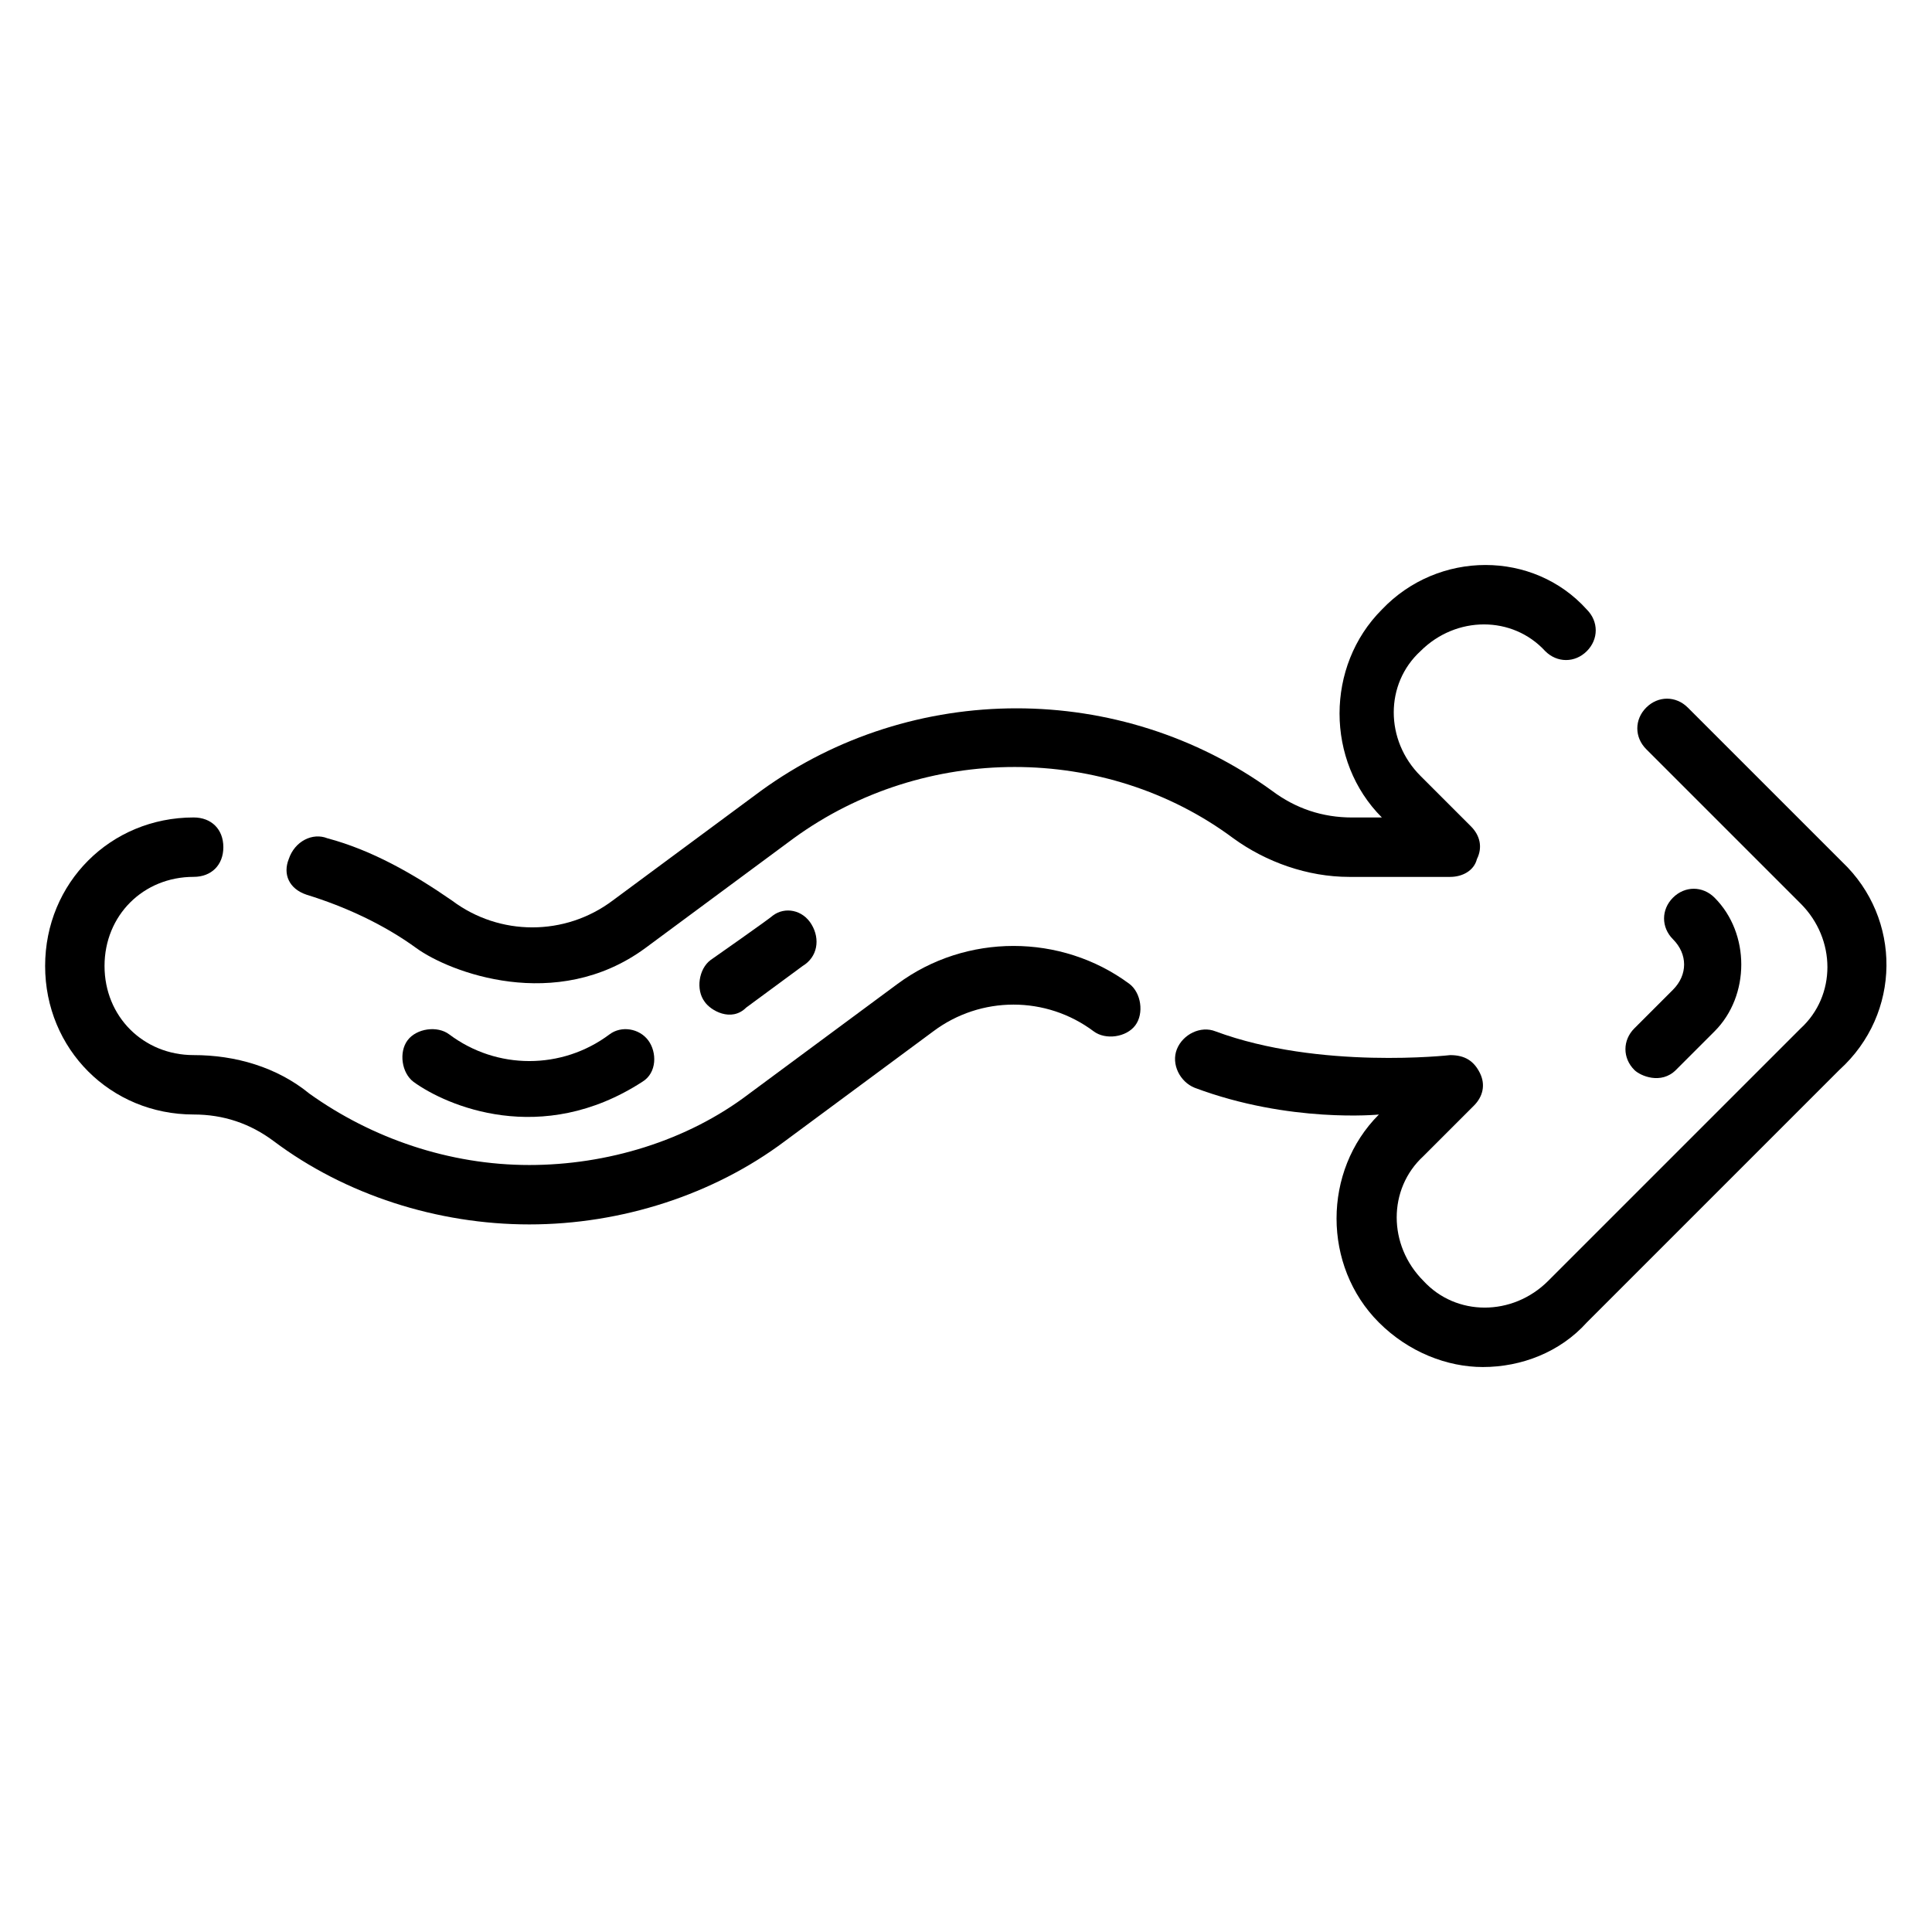 <?xml version="1.0" encoding="UTF-8"?>
<!-- Uploaded to: ICON Repo, www.iconrepo.com, Generator: ICON Repo Mixer Tools -->
<svg fill="#000000" width="800px" height="800px" version="1.1" viewBox="144 144 512 512" xmlns="http://www.w3.org/2000/svg">
 <g>
  <path d="m588.14 427.55 10.234-10.234c9.445-9.445 9.445-25.977 0-35.426-3.148-3.148-7.871-3.148-11.02 0-3.148 3.148-3.148 7.871 0 11.02 3.938 3.938 3.938 9.445 0 13.383l-10.234 10.234c-3.148 3.148-3.148 7.871 0 11.02 1.574 1.578 7.082 3.941 11.02 0.004z"/>
  <path d="m632.22 372.45-40.934-40.934c-3.148-3.148-7.871-3.148-11.02 0-3.148 3.148-3.148 7.871 0 11.02l40.934 40.934c9.445 9.445 9.445 24.402 0 33.062l-66.914 66.914c-9.445 9.445-24.402 9.445-33.062 0-9.445-9.445-9.445-24.402 0-33.062l13.383-13.383c2.363-2.363 3.148-5.512 1.574-8.66-1.574-3.148-3.934-4.723-7.871-4.723 0 0-34.637 3.938-62.188-6.297-3.938-1.574-8.66 0.789-10.234 4.723-1.574 3.938 0.789 8.66 4.723 10.234 25.191 9.445 48.805 7.086 48.805 7.086-14.957 14.957-14.957 40.148 0 55.105 7.871 7.871 18.105 11.809 27.551 11.809 10.234 0 20.469-3.938 27.551-11.809l66.914-66.914c16.535-14.957 16.535-40.148 0.789-55.105z"/>
  <path d="m381.89 404.72-39.359 29.125c-16.531 12.594-37.785 18.895-58.254 18.895-21.254 0-41.723-7.086-58.254-18.895-8.66-7.086-19.68-10.234-30.703-10.234-13.383 0-23.617-10.234-23.617-23.617 0-13.383 10.234-23.617 23.617-23.617 4.723 0 7.871-3.148 7.871-7.871 0-4.723-3.148-7.871-7.871-7.871-22.043 0-39.359 17.32-39.359 39.359 0 22.043 17.32 39.359 39.359 39.359 7.871 0 14.957 2.363 21.254 7.086 18.895 14.168 43.297 22.043 67.699 22.043s48.805-7.871 67.699-22.043l39.359-29.125c12.594-9.445 29.914-9.445 42.508 0 3.148 2.363 8.66 1.574 11.02-1.574 2.363-3.148 1.574-8.66-1.574-11.02-18.102-13.383-43.289-13.383-61.395 0z"/>
  <path d="m225.24 381.11c10.234 3.148 20.469 7.871 29.125 14.168 8.66 6.297 37 17.32 60.613 0l39.359-29.125c34.637-25.191 82.656-25.191 116.51 0 8.66 6.297 19.68 10.234 30.699 10.234h26.766c3.148 0 6.297-1.574 7.086-4.723 1.574-3.148 0.789-6.297-1.574-8.66l-13.383-13.383c-9.445-9.445-9.445-24.402 0-33.062 9.445-9.445 24.402-9.445 33.062 0 3.148 3.148 7.871 3.148 11.02 0 3.148-3.148 3.148-7.871 0-11.02-14.164-15.746-39.355-15.746-54.312 0-14.957 14.957-14.957 40.148 0 55.105h-7.871c-7.871 0-14.957-2.363-21.254-7.086-40.148-29.125-95.25-29.125-135.4 0l-39.359 29.125c-12.594 9.445-29.914 9.445-42.508 0-10.234-7.086-21.254-13.383-33.062-16.531-3.938-1.574-8.66 0.789-10.234 5.512-1.578 3.934-0.004 7.871 4.719 9.445z"/>
  <path d="m305.54 418.11c-12.594 9.445-29.914 9.445-42.508 0-3.148-2.363-8.66-1.574-11.02 1.574-2.363 3.148-1.574 8.66 1.574 11.02 8.66 6.297 33.852 17.32 60.613 0 3.938-2.363 3.938-7.871 1.574-11.02-2.363-3.148-7.086-3.938-10.234-1.574z"/>
  <path d="m348.83 386.62c-0.789 0.789-16.531 11.809-16.531 11.809-3.148 2.363-3.938 7.871-1.574 11.02 1.574 2.363 7.086 5.512 11.02 1.574l14.957-11.02c3.938-2.363 4.723-7.086 2.363-11.02-2.363-3.938-7.086-4.727-10.234-2.363z"/>
 </g>
</svg>